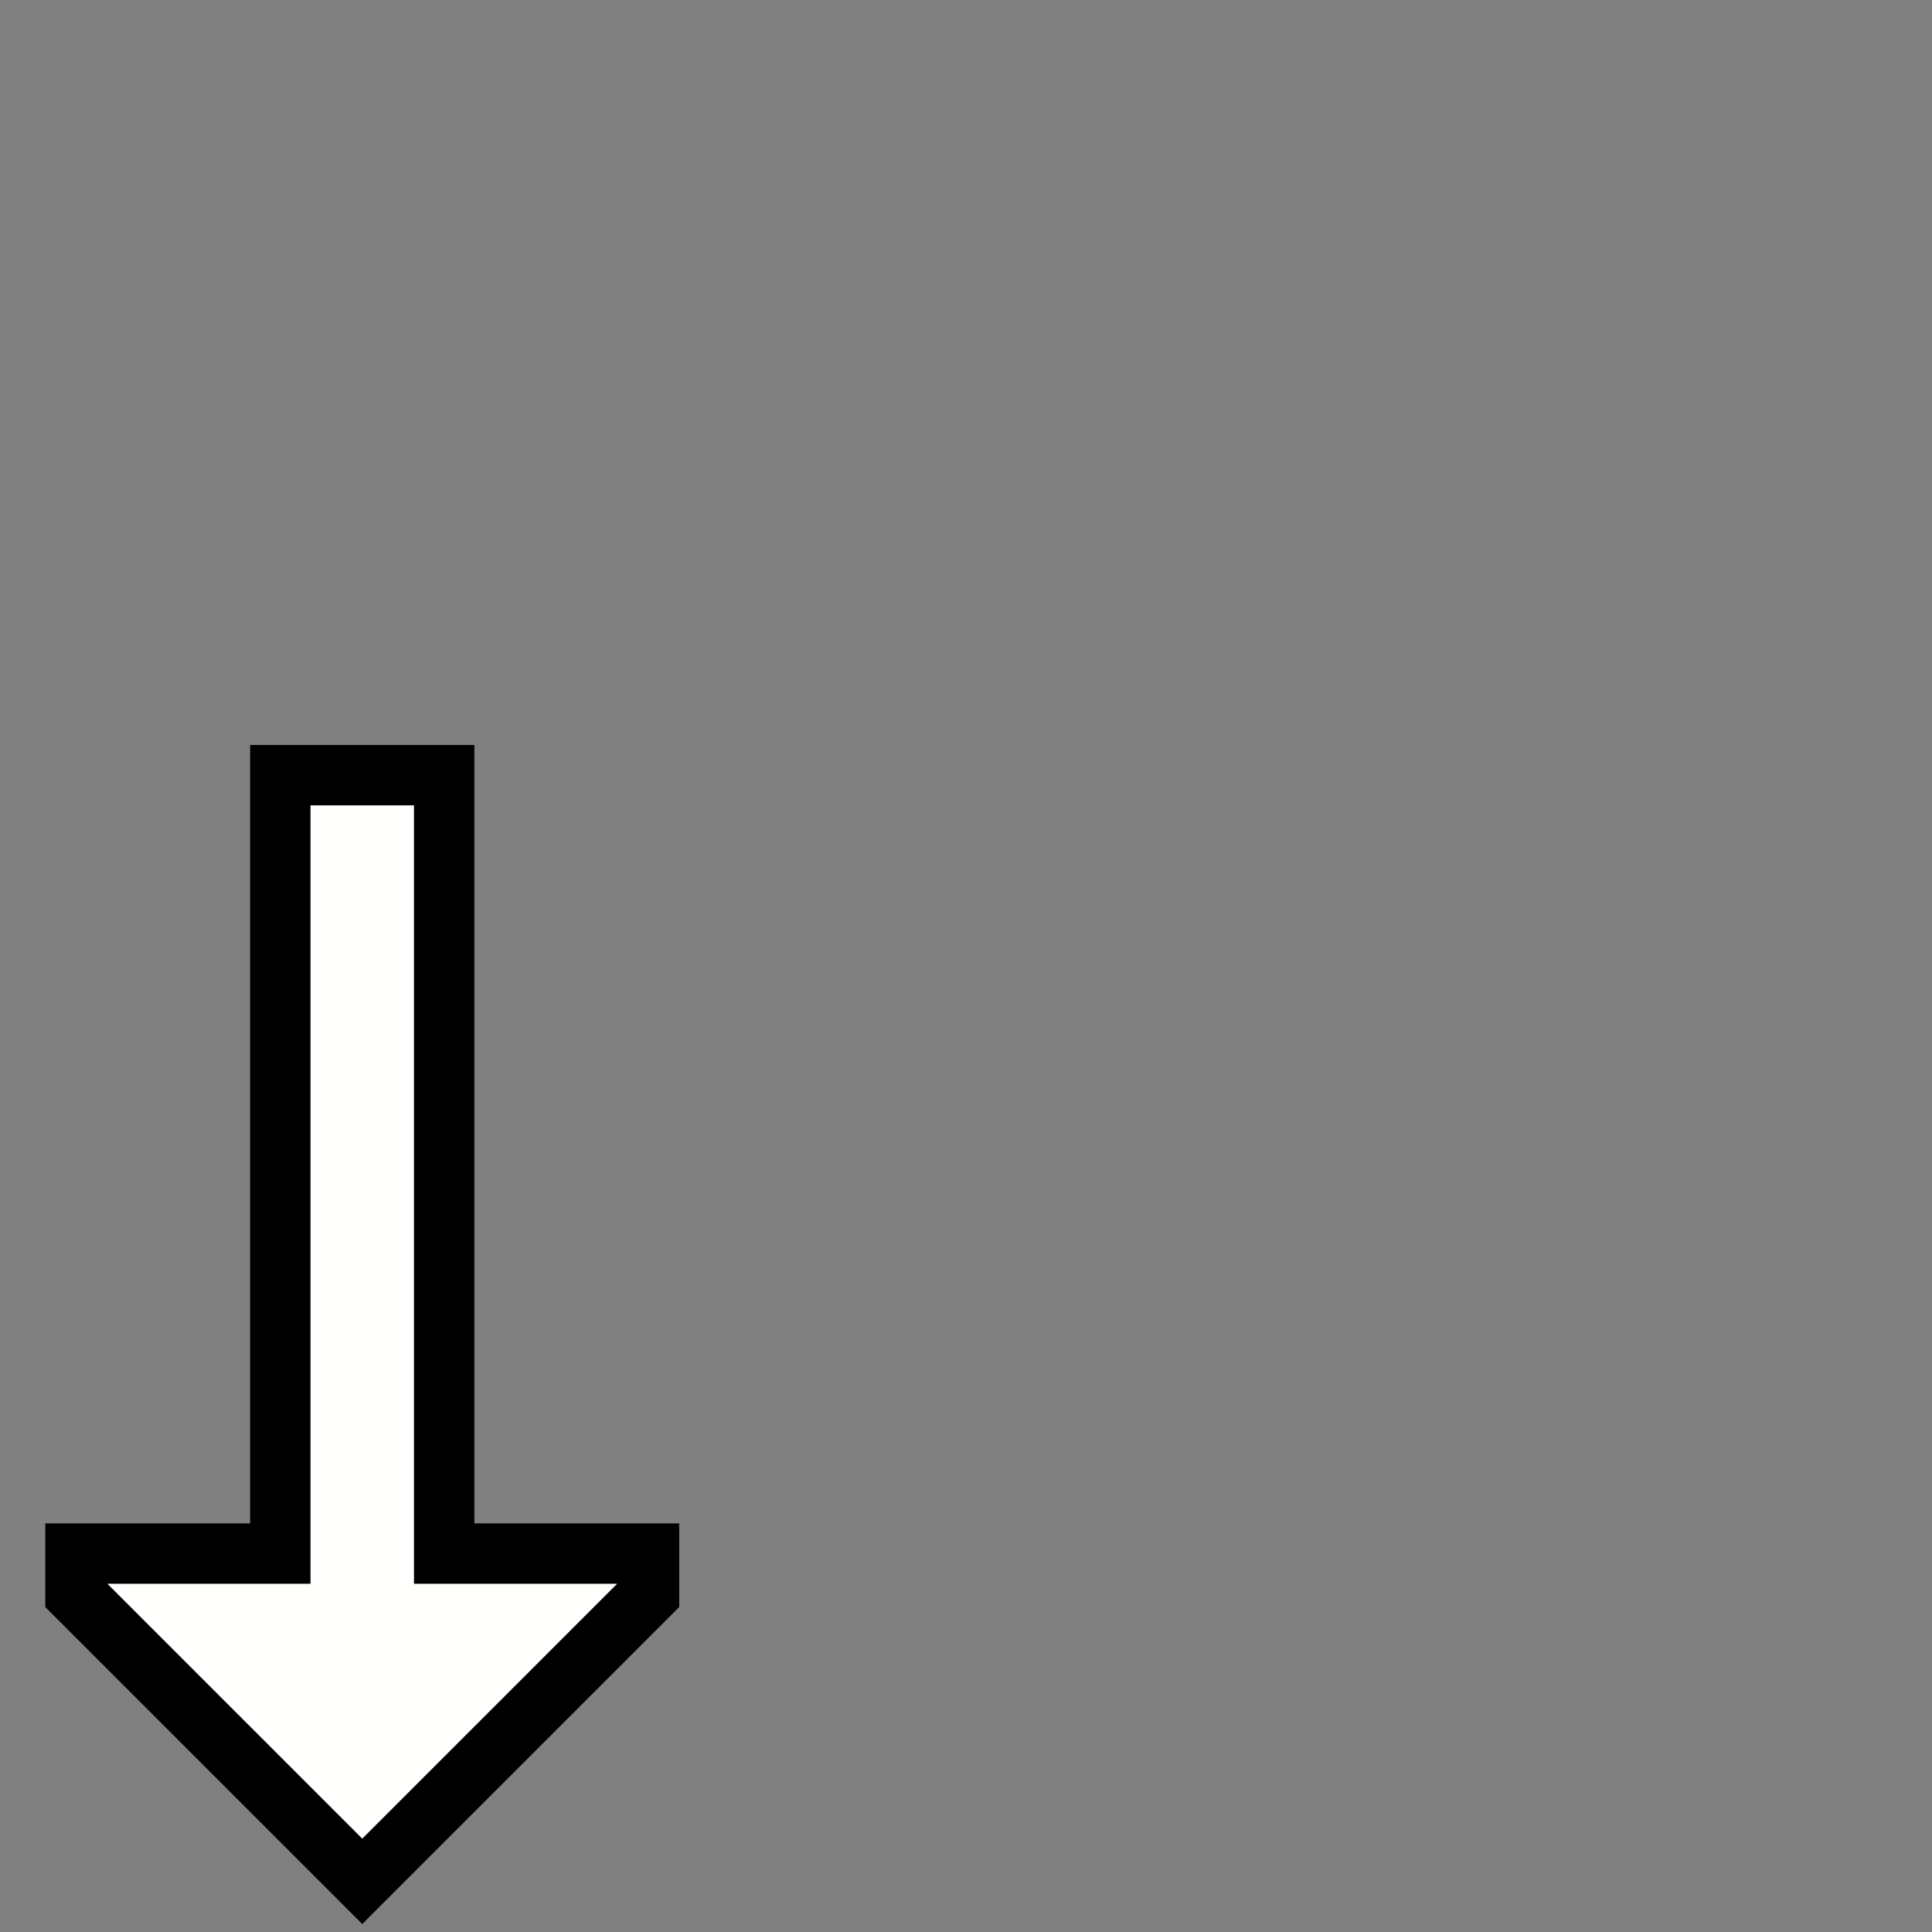 <?xml version="1.0" encoding="UTF-8"?> <svg xmlns="http://www.w3.org/2000/svg" xmlns:xlink="http://www.w3.org/1999/xlink" version="1.1" id="Layer_1" x="0px" y="0px" viewBox="0 0 32 32" style="enable-background:new 0 0 32 32;transform: rotateX(180deg);" xml:space="preserve"><rect x="0" y="0" width="32" height="32" fill="#808080" stroke="none"/> <polygon style="fill:#FFFFFE;stroke:#000001;stroke-miterlimit:10;" points="4.643,25.732 4.643,12.839 7.357,12.839 7.357,25.732 10.75,25.732 10.75,26.411 6,31.161 1.25,26.411 1.25,25.732 "></polygon> </svg> 